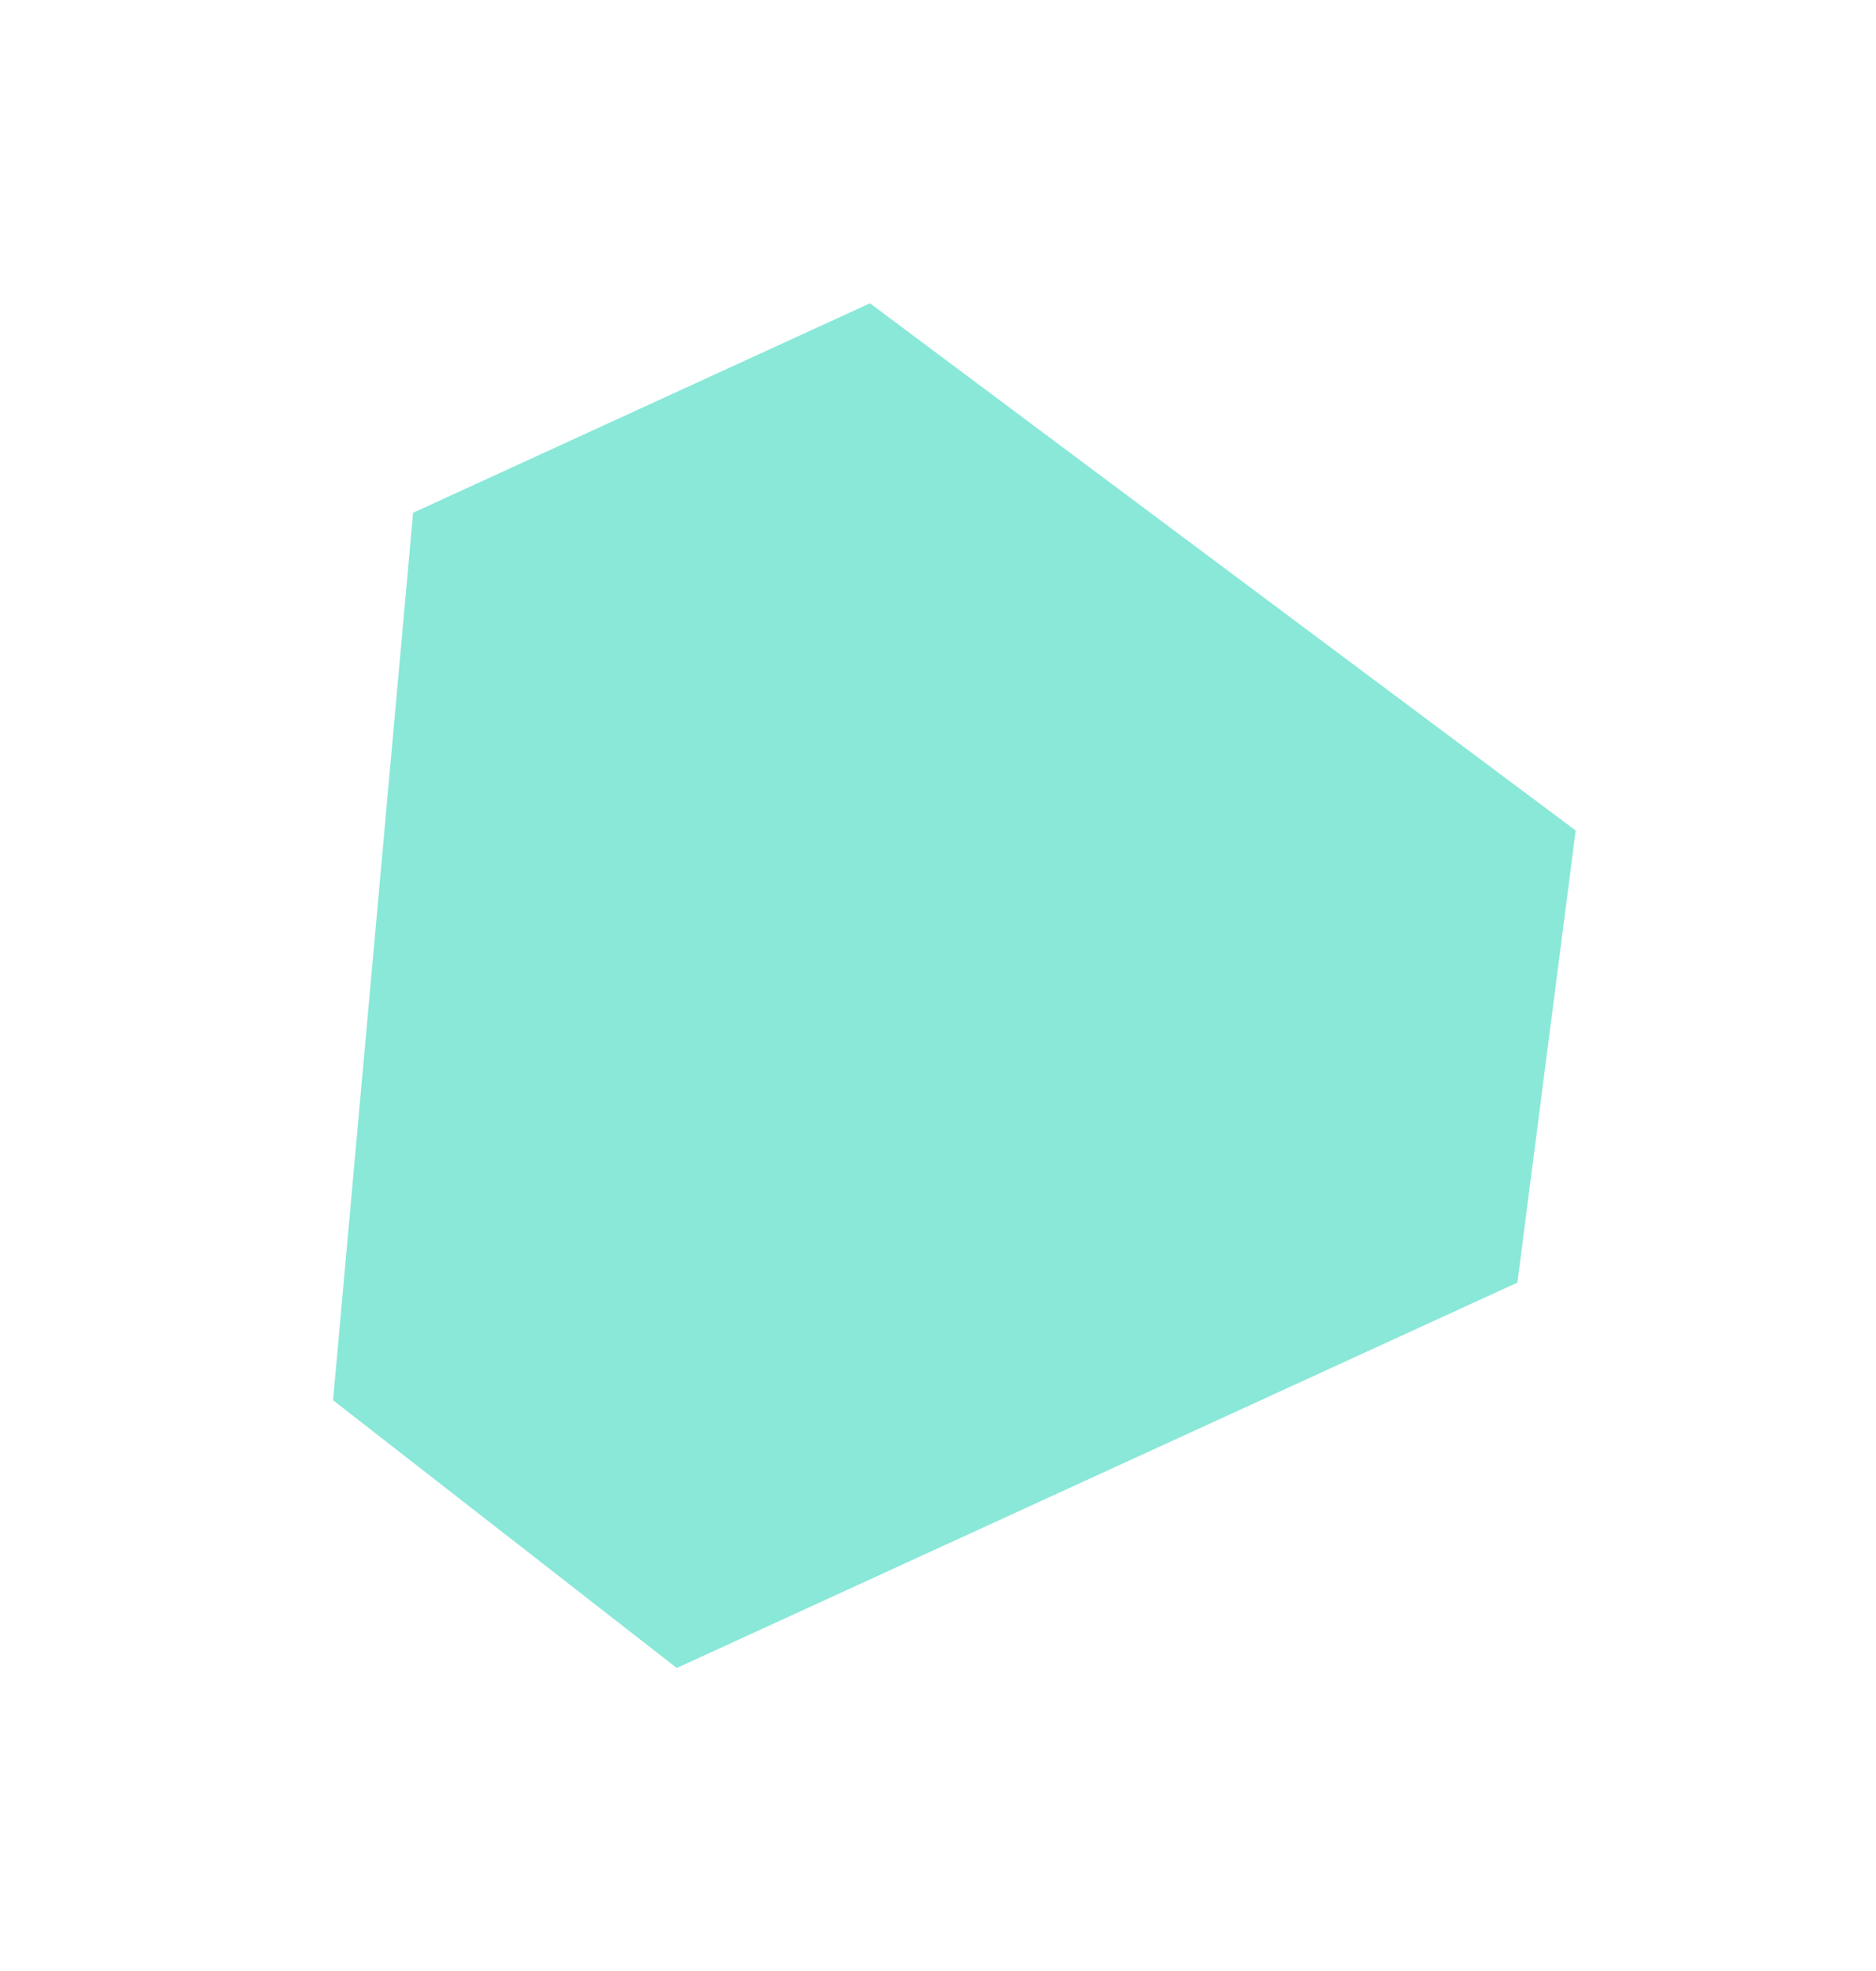 <svg width="339" height="356" viewBox="0 0 339 356" fill="none" xmlns="http://www.w3.org/2000/svg">
<g opacity="0.5" filter="url(#filter0_f_1799_1555)">
<path d="M157.204 54.775L74.648 92.602L60.183 252.871L122.297 301.23L274.198 231.628L284.733 149.981L157.204 54.775Z" fill="#14D1B2"/>
</g>
<defs>
<filter id="filter0_f_1799_1555" x="6.183" y="0.775" width="332.55" height="354.455" filterUnits="userSpaceOnUse" color-interpolation-filters="sRGB">
<feFlood flood-opacity="0" result="BackgroundImageFix"/>
<feBlend mode="normal" in="SourceGraphic" in2="BackgroundImageFix" result="shape"/>
<feGaussianBlur stdDeviation="27" result="effect1_foregroundBlur_1799_1555"/>
</filter>
</defs>
</svg>
